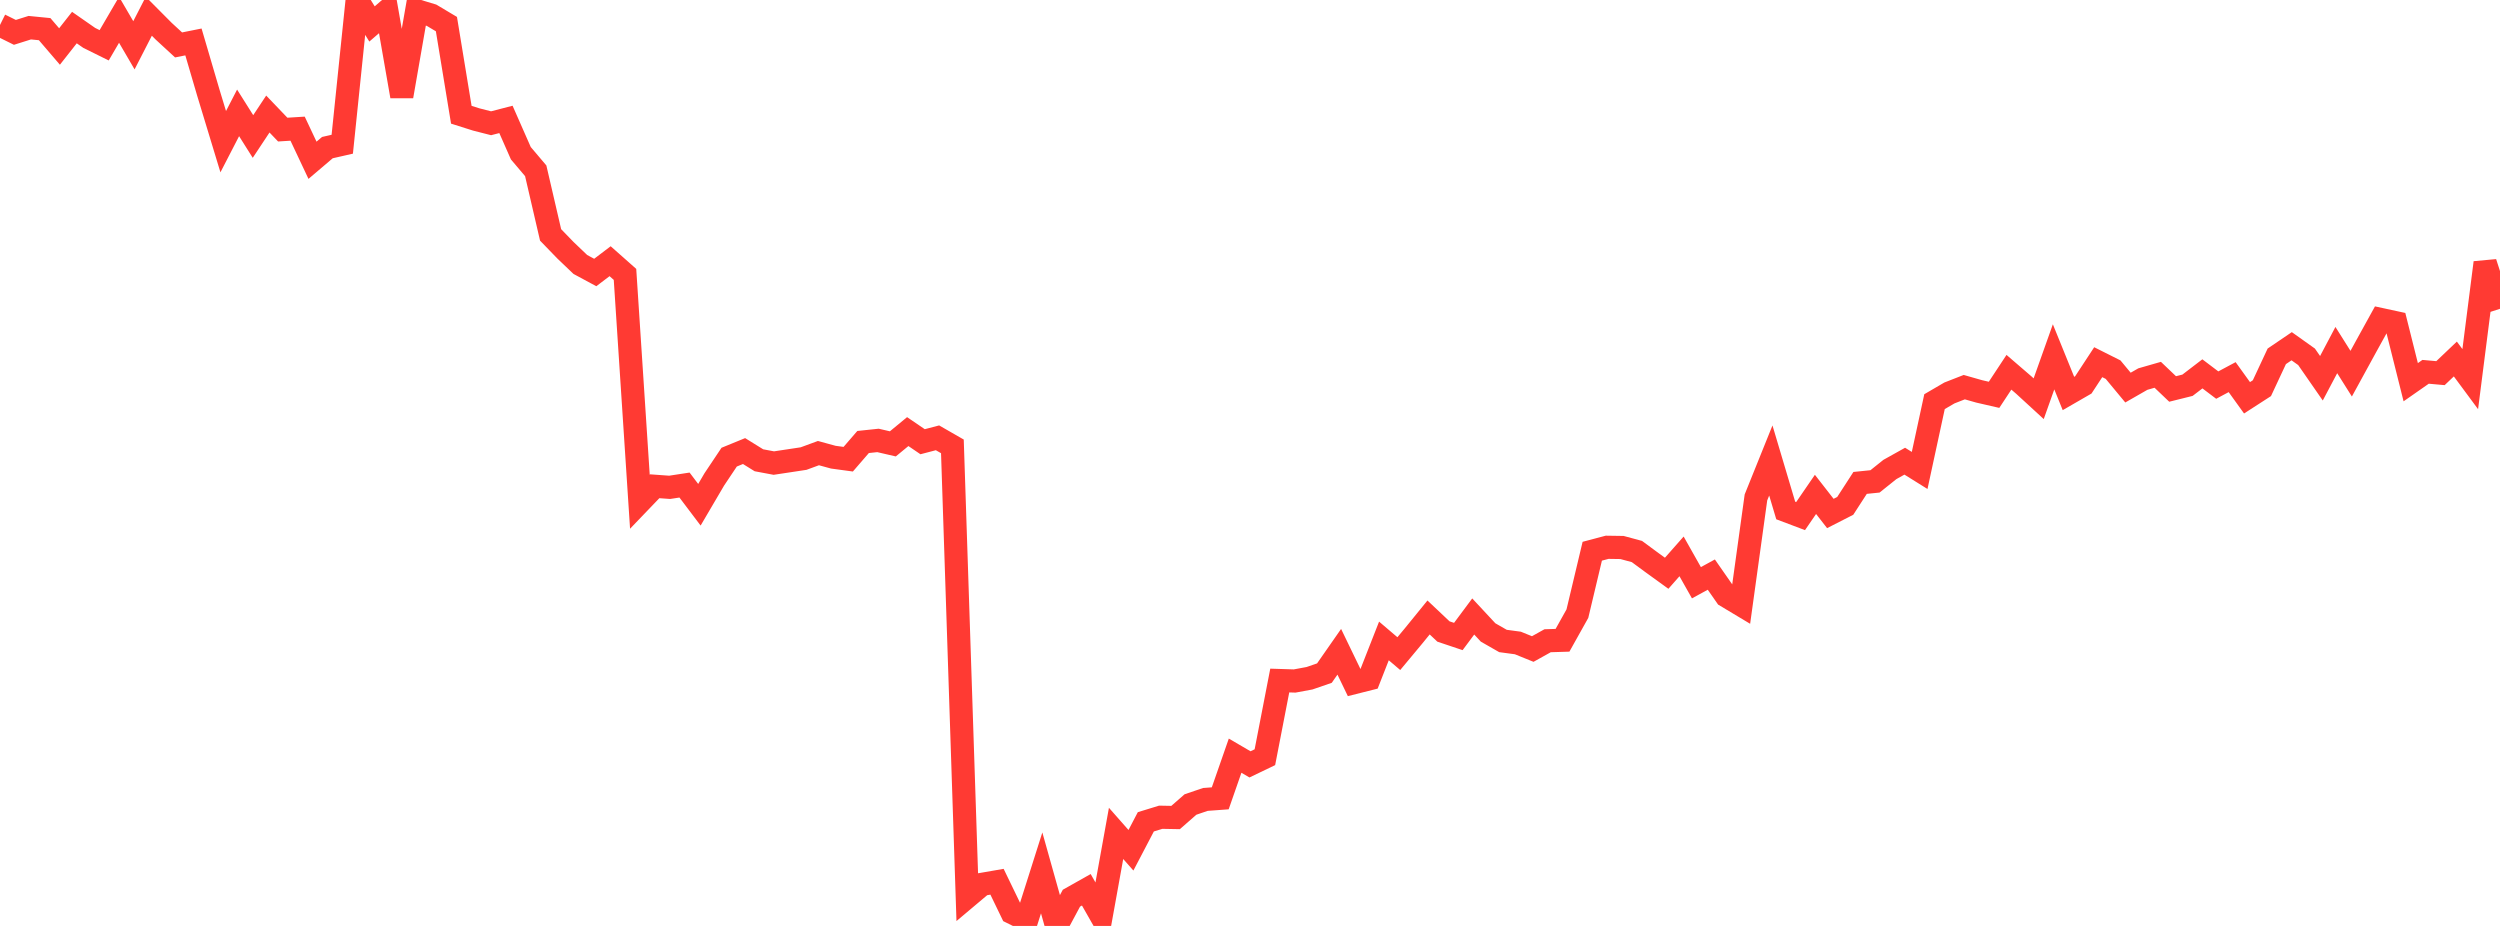 <?xml version="1.0" standalone="no"?>
<!DOCTYPE svg PUBLIC "-//W3C//DTD SVG 1.1//EN" "http://www.w3.org/Graphics/SVG/1.1/DTD/svg11.dtd">

<svg width="135" height="50" viewBox="0 0 135 50" preserveAspectRatio="none" 
  xmlns="http://www.w3.org/2000/svg"
  xmlns:xlink="http://www.w3.org/1999/xlink">


<polyline points="0.0, 1.35 0.804, 1.748 1.607, 1.495 2.411, 1.574 3.214, 2.511 4.018, 1.489 4.821, 2.048 5.625, 2.446 6.429, 1.069 7.232, 2.446 8.036, 0.878 8.839, 1.685 9.643, 2.426 10.446, 2.265 11.25, 5.003 12.054, 7.651 12.857, 6.095 13.661, 7.371 14.464, 6.158 15.268, 6.998 16.071, 6.948 16.875, 8.655 17.679, 7.971 18.482, 7.788 19.286, 0.0 20.089, 1.293 20.893, 0.598 21.696, 5.198 22.5, 0.58 23.304, 0.823 24.107, 1.302 24.911, 6.196 25.714, 6.45 26.518, 6.656 27.321, 6.448 28.125, 8.274 28.929, 9.223 29.732, 12.685 30.536, 13.515 31.339, 14.282 32.143, 14.715 32.946, 14.105 33.75, 14.817 34.554, 27.095 35.357, 26.258 36.161, 26.316 36.964, 26.193 37.768, 27.257 38.571, 25.889 39.375, 24.686 40.179, 24.357 40.982, 24.855 41.786, 25.006 42.589, 24.885 43.393, 24.763 44.196, 24.468 45.0, 24.688 45.804, 24.797 46.607, 23.868 47.411, 23.783 48.214, 23.969 49.018, 23.306 49.821, 23.853 50.625, 23.642 51.429, 24.104 52.232, 48.43 53.036, 47.753 53.839, 47.614 54.643, 49.276 55.446, 49.674 56.25, 47.136 57.054, 50.0 57.857, 48.501 58.661, 48.048 59.464, 49.459 60.268, 45.003 61.071, 45.914 61.875, 44.378 62.679, 44.131 63.482, 44.146 64.286, 43.443 65.089, 43.169 65.893, 43.11 66.696, 40.806 67.5, 41.276 68.304, 40.889 69.107, 36.749 69.911, 36.774 70.714, 36.625 71.518, 36.348 72.321, 35.196 73.125, 36.861 73.929, 36.658 74.732, 34.611 75.536, 35.296 76.339, 34.332 77.143, 33.343 77.946, 34.101 78.75, 34.371 79.554, 33.29 80.357, 34.153 81.161, 34.613 81.964, 34.721 82.768, 35.047 83.571, 34.6 84.375, 34.575 85.179, 33.137 85.982, 29.766 86.786, 29.553 87.589, 29.565 88.393, 29.782 89.196, 30.374 90.0, 30.956 90.804, 30.045 91.607, 31.468 92.411, 31.028 93.214, 32.181 94.018, 32.663 94.821, 26.861 95.625, 24.866 96.429, 27.566 97.232, 27.869 98.036, 26.697 98.839, 27.728 99.643, 27.317 100.446, 26.077 101.25, 25.995 102.054, 25.352 102.857, 24.904 103.661, 25.405 104.464, 21.689 105.268, 21.22 106.071, 20.906 106.875, 21.135 107.679, 21.32 108.482, 20.102 109.286, 20.794 110.089, 21.531 110.893, 19.269 111.696, 21.248 112.5, 20.784 113.304, 19.558 114.107, 19.961 114.911, 20.93 115.714, 20.47 116.518, 20.239 117.321, 21.004 118.125, 20.804 118.929, 20.188 119.732, 20.795 120.536, 20.365 121.339, 21.481 122.143, 20.962 122.946, 19.242 123.75, 18.696 124.554, 19.268 125.357, 20.426 126.161, 18.904 126.964, 20.179 127.768, 18.709 128.571, 17.254 129.375, 17.428 130.179, 20.639 130.982, 20.078 131.786, 20.15 132.589, 19.386 133.393, 20.473 134.196, 14.183 135.0, 16.675" fill="none" stroke="#ff3a33" stroke-width="1.25"/>

</svg>